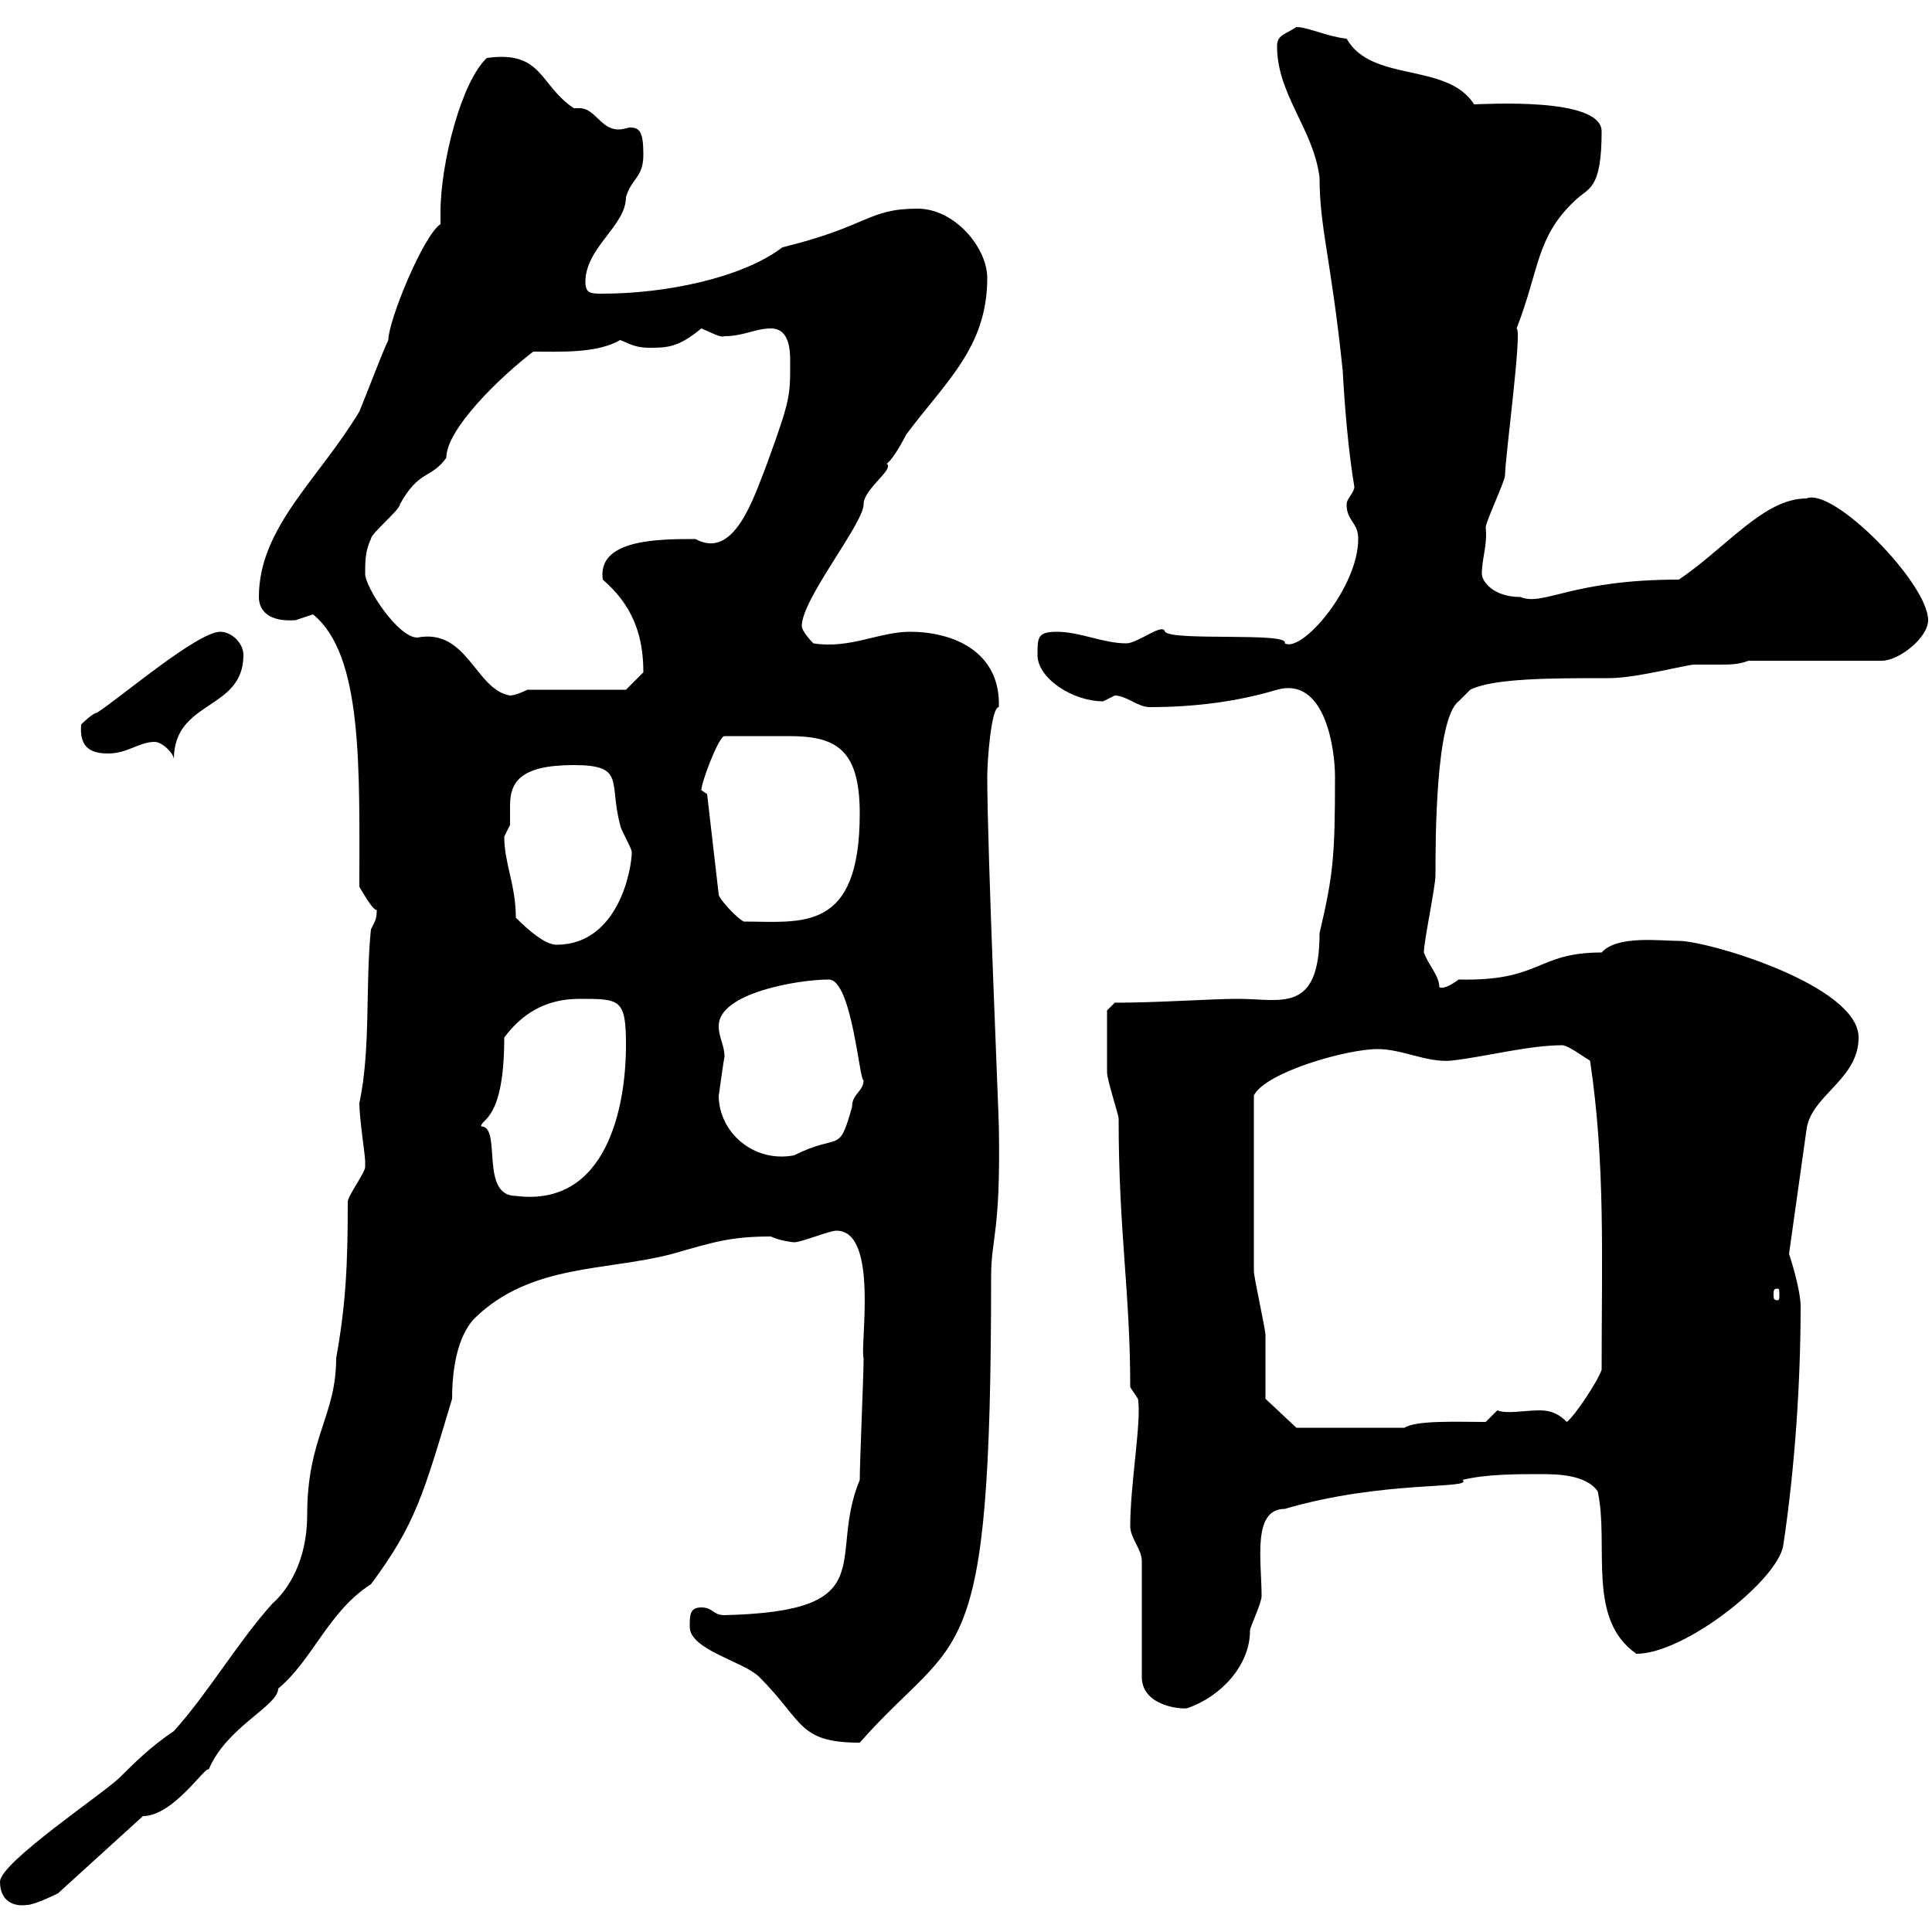 <svg xmlns="http://www.w3.org/2000/svg" xmlns:xlink="http://www.w3.org/1999/xlink" width="300" height="300"><path d="M0 292.20C0 295.20 2.10 296.10 4.20 295.80C5.40 295.80 9 294 9 294L22.20 282C27 282 32.10 273.90 32.40 274.80C35.10 268.20 43.20 264.90 43.20 262.20C48.60 257.70 51 250.20 57.60 246C64.50 236.70 65.70 232.20 70.20 217.20C70.20 213.30 70.80 207.60 73.80 204.60C82.50 196.20 94.20 197.40 104.40 194.70C110.70 192.90 113.40 192 119.70 192C120.90 192.60 123 192.90 123.30 192.90C124.50 192.90 128.70 191.10 129.90 191.10C136.50 191.10 133.50 209.10 134.10 210.90C134.10 213.60 133.50 227.10 133.50 229.80C128.40 242.10 137.40 250.20 112.50 250.80C110.70 250.80 110.70 249.60 108.90 249.60C107.10 249.60 107.10 250.80 107.10 252.60C107.10 256.20 115.50 258 117.90 260.40C124.80 267.30 123.90 270.60 133.50 270.60C149.10 252.90 153.90 261 153.90 198.30C153.90 192 155.40 191.70 155.10 174.90C155.10 173.40 153.30 132 153.30 120.60C153.30 118.20 153.90 109.80 155.10 109.80C155.40 101.10 147.90 98.10 141.30 98.10C136.50 98.10 132 100.80 126.30 99.90C126.30 99.90 124.50 98.10 124.50 97.20C124.50 93 134.10 81.30 134.10 78.30C134.10 75.90 138.90 72.90 137.70 72C138.90 71.10 140.70 67.50 140.70 67.50C146.70 59.40 153.30 54 153.30 43.20C153.30 38.40 148.20 32.40 142.50 32.40C134.70 32.40 135 35.10 121.50 38.40C115.20 43.20 103.20 45.60 93.60 45.60C91.80 45.60 90.90 45.60 90.90 43.80C90.90 38.40 97.20 35.10 97.20 30.60C98.10 27.60 99.90 27.60 99.90 24C99.90 20.40 99.30 19.80 97.80 19.80C97.50 19.80 96.90 20.10 96 20.10C93.30 20.10 92.40 16.80 90 16.80C90 16.80 89.70 16.80 89.10 16.80C83.70 13.20 84.30 7.80 75.60 9C71.70 12.60 68.40 25.20 68.40 33C68.40 33.60 68.40 34.50 68.40 34.80C65.70 36.60 60.30 49.80 60.30 52.80C59.40 54.60 56.70 61.80 55.80 63.90C49.50 74.40 40.20 81.90 40.20 92.70C40.20 94.80 41.70 96.60 45.90 96.30C45.90 96.30 48.60 95.40 48.60 95.40C56.40 101.70 55.80 119.40 55.80 137.70C56.70 139.20 57.90 141.30 58.50 141.30C58.50 142.80 58.20 143.10 57.60 144.30C56.70 153 57.60 162.90 55.80 171.30C55.80 173.70 56.70 179.40 56.70 180.30C56.70 180.30 56.70 181.20 56.70 181.20C56.70 182.10 54 185.70 54 186.60C54 196.50 53.70 202.50 52.20 210.90C52.20 219.90 47.70 223.20 47.70 235.20C47.70 242.40 44.70 246.90 42.30 249C36.90 255 32.40 262.80 27 268.80C23.40 271.20 20.70 273.90 18.60 276C16.20 278.40 0 289.20 0 292.20ZM175.50 237C175.50 238.80 177.30 240.60 177.30 242.40L177.30 260.40C177.30 265.20 184.20 265.50 184.50 265.20C189.60 263.40 194.10 258.60 194.10 253.20C194.10 252.60 195.90 249 195.90 247.80C195.90 242.40 194.40 234.30 199.50 234.30C214.80 229.80 228.90 231.30 227.10 229.80C230.70 228.90 235.50 228.90 239.10 228.90C241.50 228.90 246.30 228.90 248.10 231.60C249.90 240 246.30 251.40 254.10 256.80C261.60 256.80 276 245.40 276.90 240C278.70 228 279.60 214.80 279.60 202.80C279.60 201 278.70 197.40 277.80 194.70L280.50 175.50C281.10 170.10 288.60 167.70 288.60 161.10C288.60 153 265.20 146.10 260.70 146.10C257.70 146.10 251.10 145.20 248.70 147.90C238.50 147.90 239.40 152.40 226.50 152.10C225.30 153 224.10 153.60 223.50 153.30C223.50 151.50 221.70 149.70 221.10 147.90C221.10 146.10 222.90 137.70 222.90 135.90C222.90 130.50 222.90 111.60 226.50 108.90L228.30 107.10C231.90 105.30 240.90 105.30 249.90 105.30C254.10 105.30 261.90 103.20 263.10 103.20C264.60 103.20 266.10 103.20 267 103.20C268.50 103.20 270 103.20 271.50 102.60L292.20 102.60C294.90 102.60 299.40 99 299.40 96.30C299.40 90.60 284.70 75.60 280.50 77.40C273.90 77.40 268.20 84.90 260.70 90C243.90 90 239.70 94.20 236.10 92.70C231.90 92.70 230.10 90.30 230.10 89.10C230.10 86.70 231 84.60 230.70 81.90C230.70 81 233.70 74.70 233.70 73.80C233.70 71.10 236.40 51.30 235.50 51C239.10 41.70 238.50 36.90 244.50 31.20C246.60 29.10 248.70 29.70 248.70 20.40C248.70 15 230.40 16.20 228.90 16.20C224.70 9.60 213 12.90 209.10 6C206.10 5.70 203.10 4.20 201.30 4.20C199.50 5.40 198.30 5.40 198.30 7.20C198.30 14.70 204 20.10 204.90 27.60C204.90 35.40 206.70 40.20 208.50 57.60C208.80 63.30 209.40 70.20 210.30 75.60C210.30 76.50 209.10 77.40 209.10 78.30C209.10 81 210.90 81 210.90 83.70C210.90 91.20 202.20 101.40 199.50 99.90C200.40 98.10 182.10 99.60 180.90 98.10C180.60 96.60 176.70 99.90 174.90 99.90C171.30 99.90 167.70 98.10 164.10 98.10C161.10 98.10 161.10 99 161.10 101.70C161.10 105.30 166.50 108.90 171.30 108.90C171.30 108.90 173.10 108 173.10 108C174.90 108 176.70 109.80 178.50 109.80C185.70 109.80 192.30 108.90 198.30 107.10C205.80 105 207.30 116.40 207.30 120.60C207.30 133.20 207 135.90 204.90 144.90C204.90 157.50 198.90 155.10 192.30 155.10C187.80 155.10 180 155.70 173.10 155.70L171.90 156.90C171.90 157.80 171.90 165.60 171.90 166.50C171.90 167.70 173.70 173.10 173.70 173.70C173.70 191.40 175.50 200.40 175.50 215.40L176.70 217.20C177.30 220.50 175.50 230.40 175.50 237ZM196.50 217.20C196.50 215.40 196.50 209.10 196.50 207.30C196.50 206.40 194.70 198.30 194.70 197.40C194.70 192 194.70 181.80 194.70 170.10C196.50 166.50 209.10 162.90 213.90 162.90C217.80 162.90 221.40 165 225.30 164.70C230.70 164.10 237.30 162.30 242.70 162.30C243.90 162.60 245.40 163.80 246.90 164.70C249.30 180.60 248.70 195.60 248.70 212.70C248.10 214.50 244.50 219.90 243.30 220.80C242.10 219.60 240.90 219 239.10 219C236.70 219 234 219.60 232.50 219L230.70 220.80C226.50 220.80 219.90 220.50 218.10 221.70L201.30 221.70ZM276 200.10C276.30 200.10 276.30 200.40 276.30 201C276.30 201.60 276.30 201.90 276 201.90C275.40 201.90 275.40 201.60 275.40 201C275.40 200.40 275.40 200.10 276 200.10ZM74.70 174.90C74.70 173.70 78.30 174 78.30 161.10C81 157.50 84.60 155.10 90 155.10C96.30 155.10 97.20 155.10 97.20 162.30C97.20 171.90 94.20 187.50 80.10 185.70C74.40 185.70 78 174.90 74.70 174.90ZM111.60 170.10C111.60 170.40 112.20 165.60 112.50 164.10C112.50 162.30 111.60 161.10 111.60 159.30C111.60 154.20 123.90 152.10 128.70 152.10C132.30 152.10 133.50 168.30 134.10 167.70C134.10 169.50 132.30 169.80 132.30 171.90C130.20 179.40 130.50 175.80 123.30 179.40C117 180.60 111.60 175.80 111.60 170.10ZM80.10 142.50C80.10 137.40 78.30 134.10 78.30 129.90C78.30 129.90 79.20 128.10 79.20 128.10C79.20 127.20 79.20 126.30 79.20 125.10C79.20 121.50 80.70 118.80 89.10 118.80C97.20 118.80 94.50 121.50 96.30 128.10C96.30 128.70 98.10 131.70 98.10 132.30C98.10 135 96 146.70 86.40 146.70C84.60 146.70 81.90 144.30 80.10 142.50ZM109.80 123.30C109.80 123.30 108.90 122.70 108.90 122.70C108.90 121.50 111.60 114.30 112.50 114.30C116.10 114.30 118.80 114.30 122.40 114.30C129.60 114.30 133.50 116.10 133.50 126.30C133.50 144.90 124.50 143.10 115.50 143.10C114.30 142.50 111.60 139.50 111.60 138.90ZM24 115.20C25.20 115.20 27 117 27 117.90C27 108.60 37.80 110.40 37.80 101.70C37.80 99.90 36 98.10 34.20 98.10C30.60 98.10 18 108.90 15 110.70C14.40 110.70 12.60 112.50 12.60 112.50C12.30 116.10 14.10 117 16.80 117C19.80 117 21.60 115.20 24 115.20ZM56.70 89.10C56.70 87.30 56.70 85.50 57.60 83.70C57.60 82.80 62.10 79.20 62.10 78.30C65.10 72.90 66.90 74.40 69.30 71.10C69.30 66.60 77.70 58.50 82.80 54.60C87 54.60 92.70 54.90 96.30 52.80C97.80 53.40 98.70 54 100.80 54C103.50 54 105.30 54 108.90 51C110.40 51.60 111.90 52.50 112.50 52.20C115.50 52.20 117.30 51 119.70 51C122.70 51 122.70 54.60 122.70 56.40C122.70 61.50 122.70 62.10 119.10 72C117 77.40 114 87 108 83.70C102.30 83.70 92.70 83.70 93.60 90C98.10 93.90 99.90 98.40 99.90 104.40C99 105.30 97.20 107.10 97.20 107.10L81.90 107.10C81.90 107.10 80.10 108 79.20 108C73.80 107.10 72.60 97.50 64.80 99C61.80 99 56.70 91.20 56.70 89.10Z"/></svg>